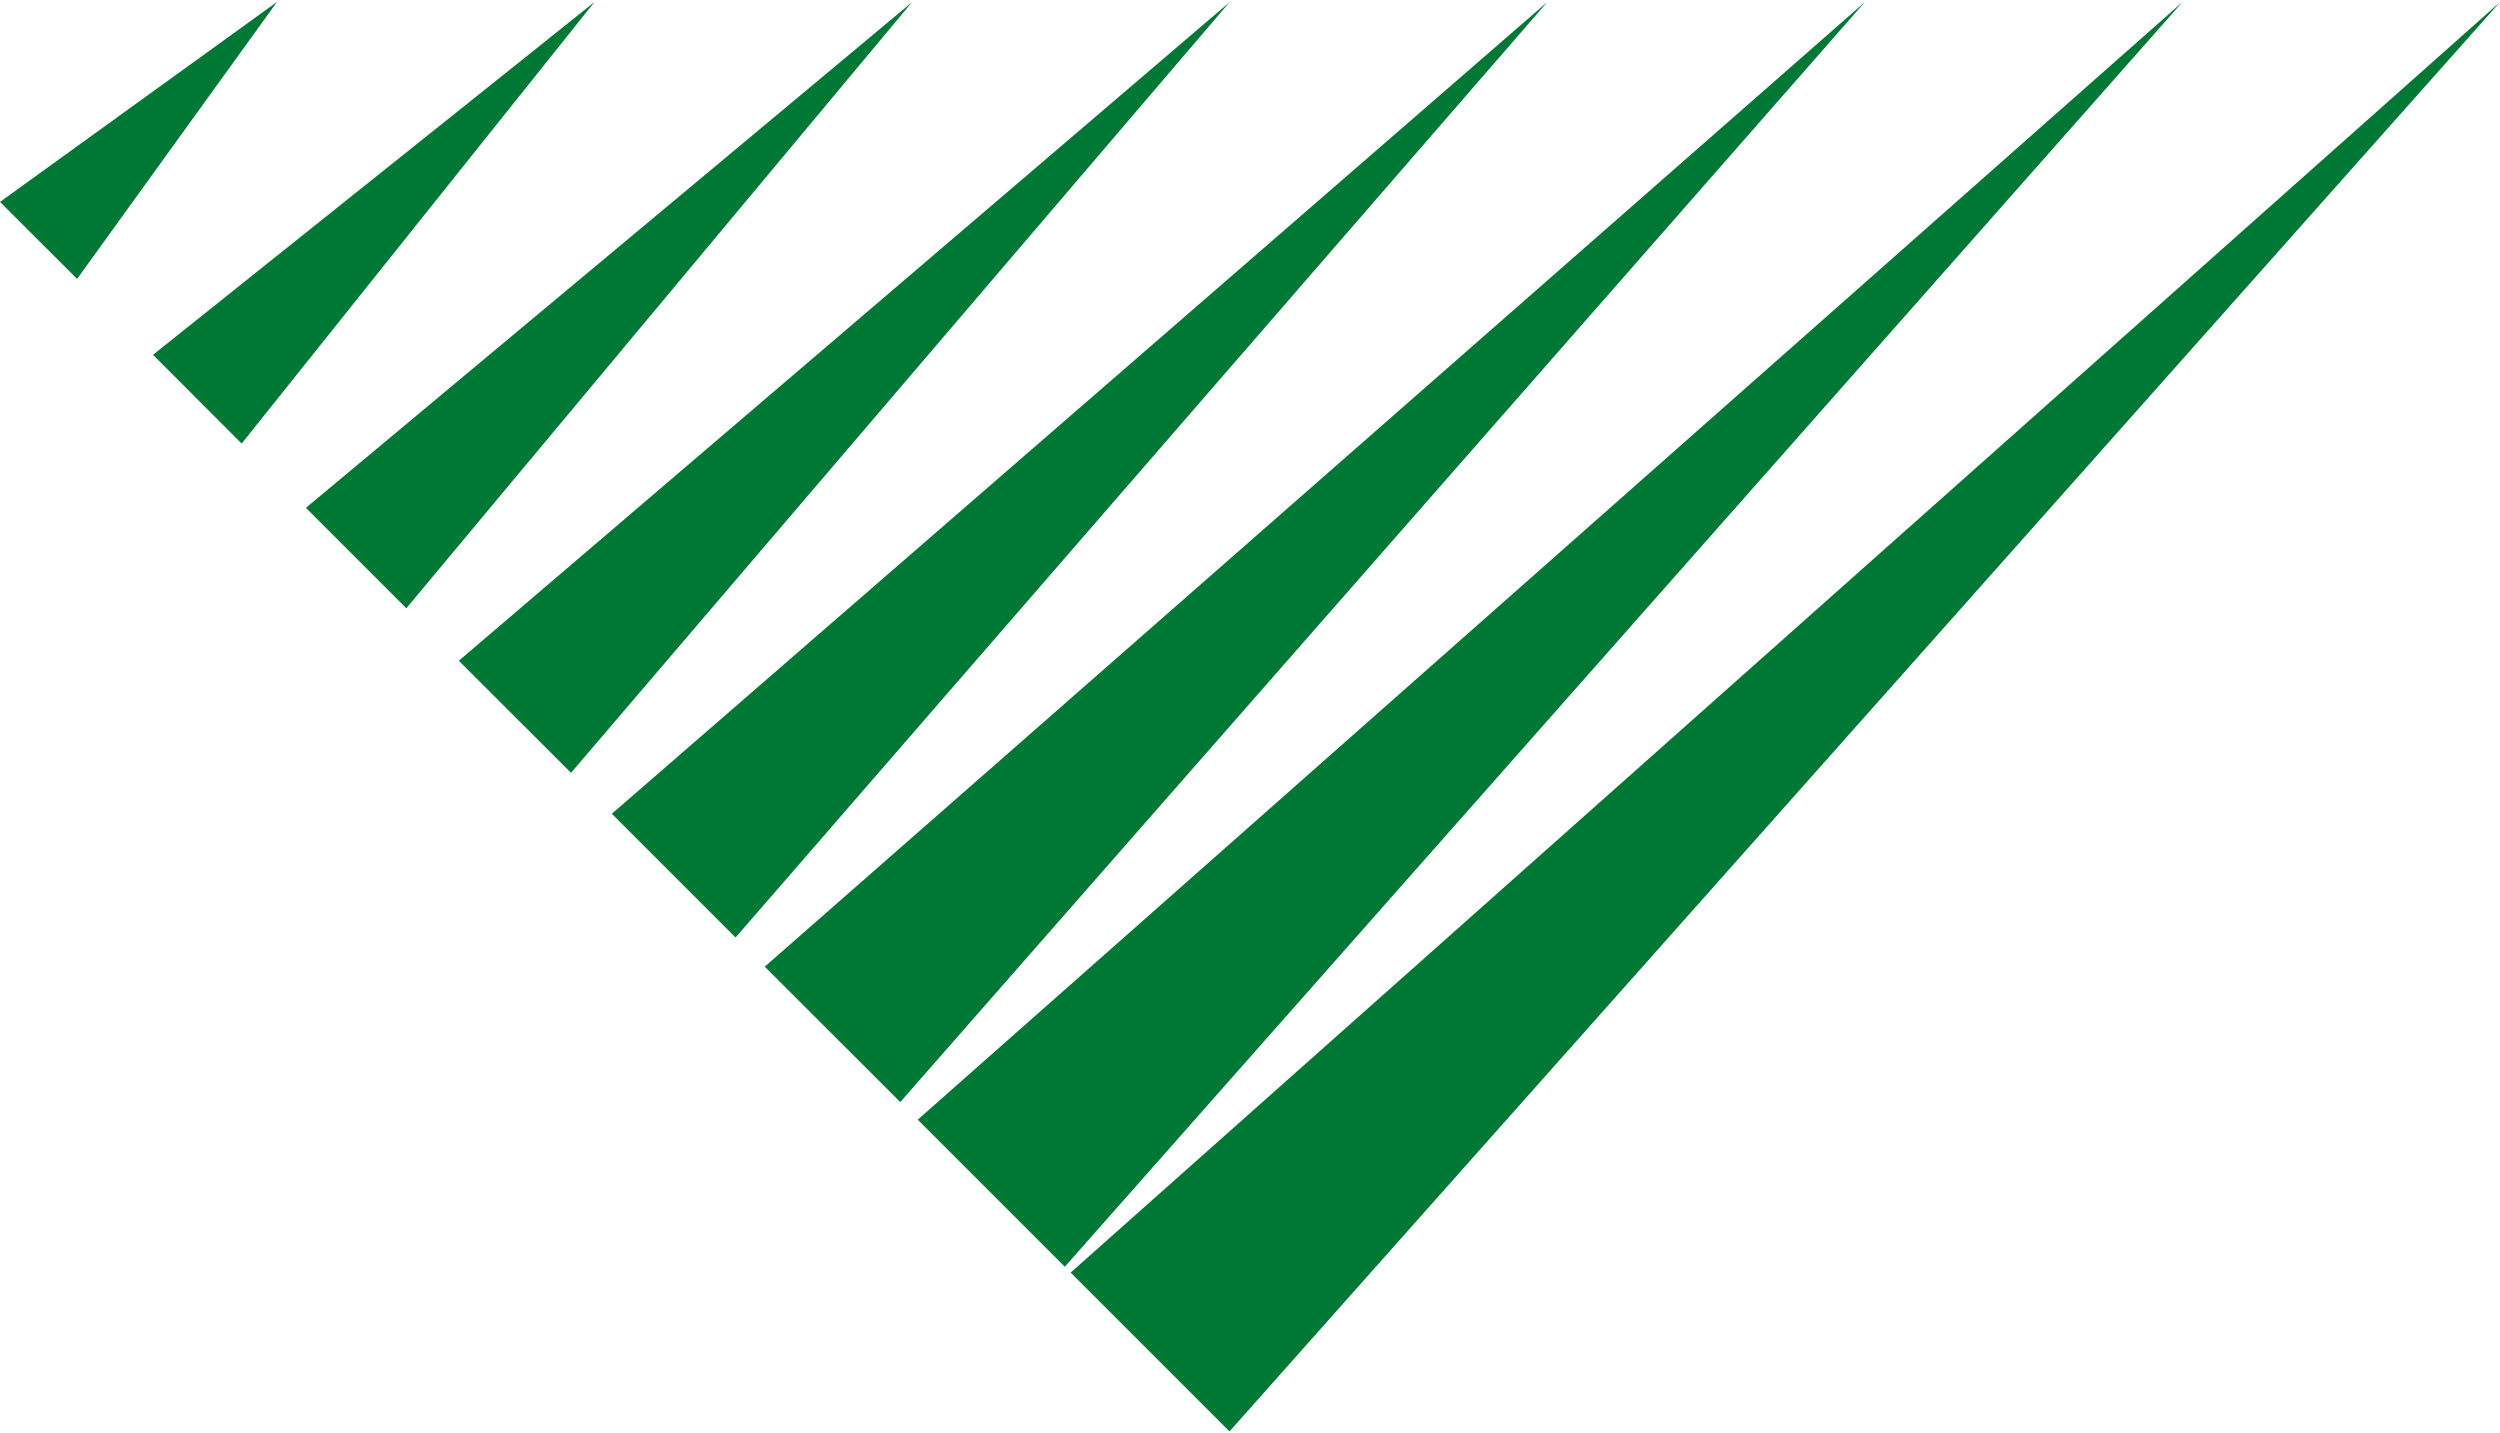 <?xml version="1.0" encoding="UTF-8"?> <!-- Generator: Adobe Illustrator 24.1.0, SVG Export Plug-In . SVG Version: 6.00 Build 0) --> <svg xmlns="http://www.w3.org/2000/svg" xmlns:xlink="http://www.w3.org/1999/xlink" version="1.1" id="Layer_1" x="0px" y="0px" width="300px" height="172px" viewBox="0 0 300 172" style="enable-background:new 0 0 300 172;" xml:space="preserve"> <style type="text/css"> .st0{fill:#007835;} </style> <g> <polygon class="st0" points="300,0.25 147.54,171.77 128.48,152.71 "></polygon> <polygon class="st0" points="261.89,0.25 127.78,152.01 110.13,134.36 "></polygon> <polygon class="st0" points="223.78,0.25 108.03,132.25 91.77,116 "></polygon> <polygon class="st0" points="185.68,0.24 88.27,112.5 73.42,97.65 "></polygon> <polygon class="st0" points="147.54,0.27 68.52,92.74 55.06,79.29 "></polygon> <polygon class="st0" points="109.43,0.27 48.76,72.99 36.71,60.94 "></polygon> <polygon class="st0" points="71.34,0.24 29,53.23 18.36,42.58 "></polygon> <polygon class="st0" points="33.24,0.23 9.25,33.47 0,24.23 "></polygon> </g> </svg> 